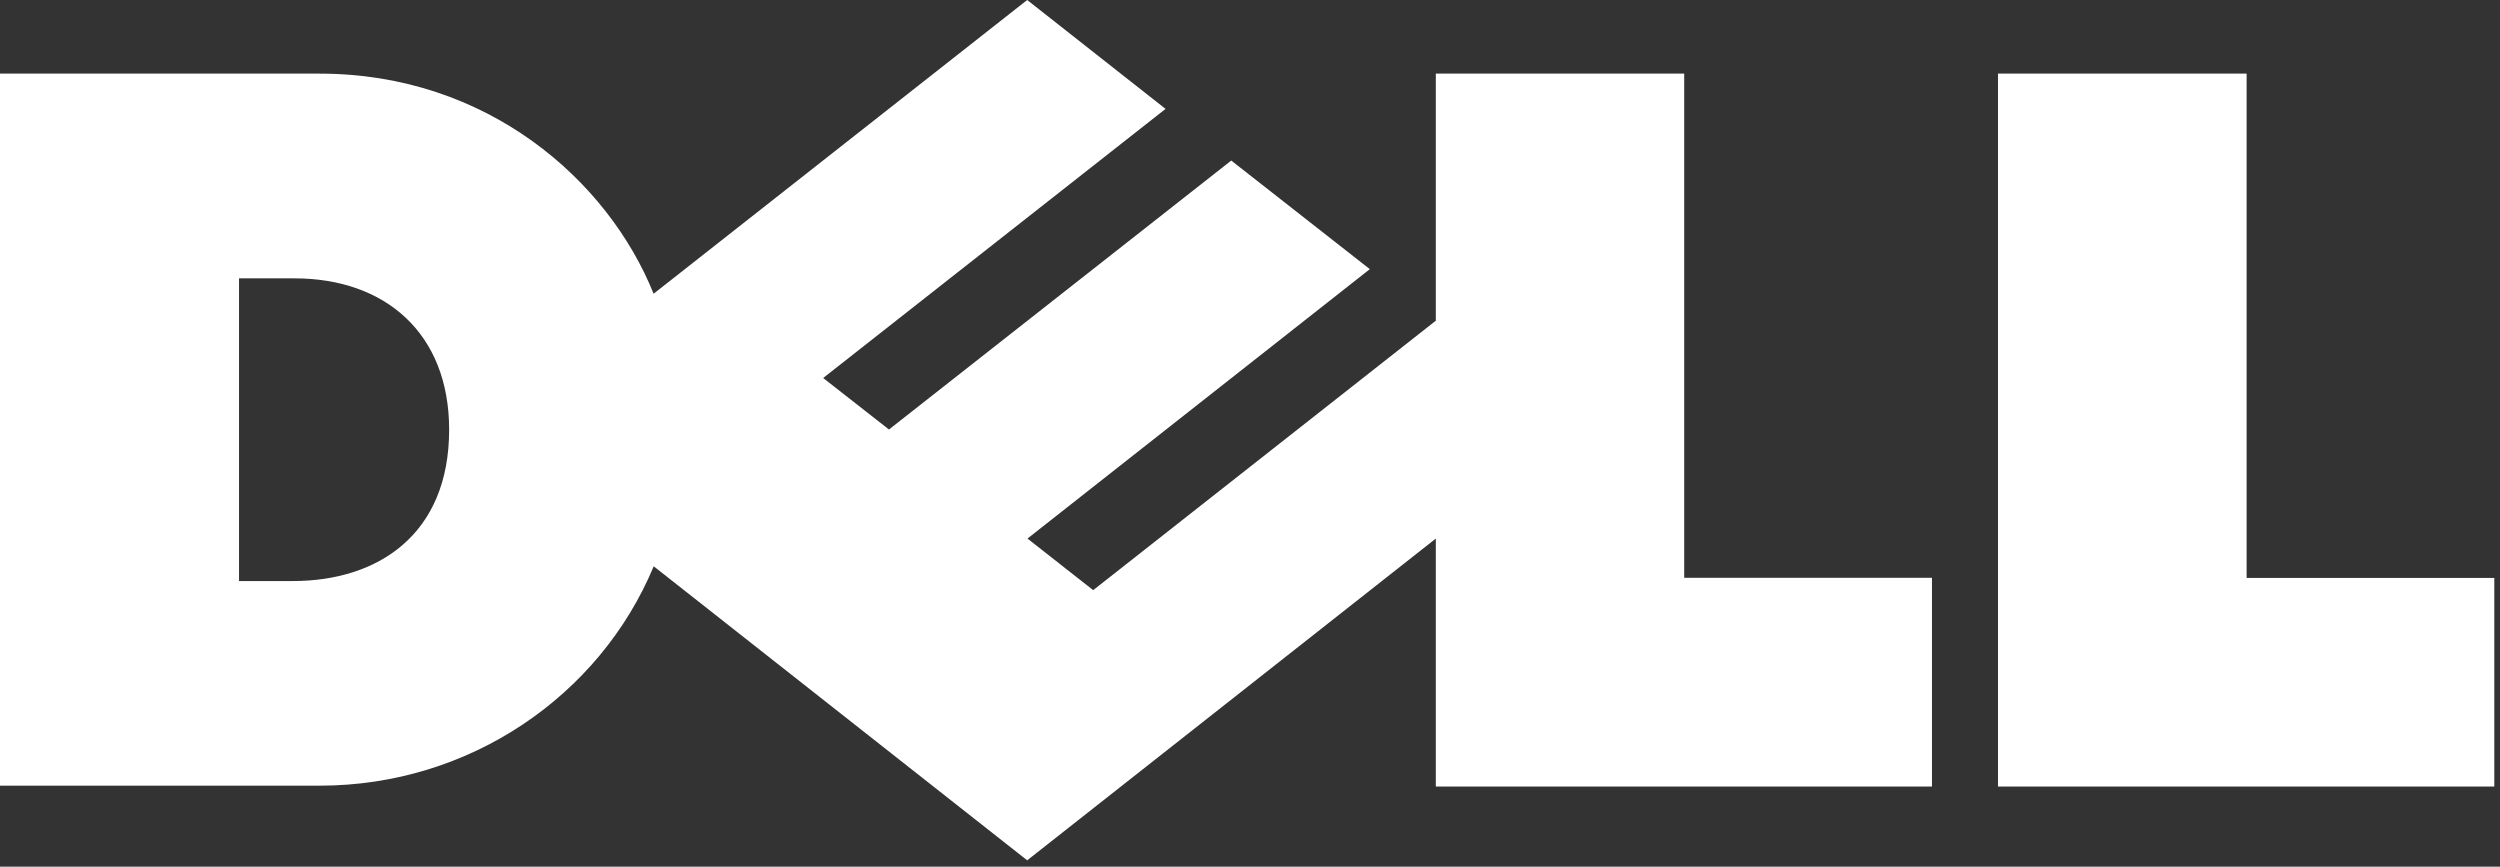 <svg width="225" height="78" viewBox="0 0 225 78" fill="none" xmlns="http://www.w3.org/2000/svg">
<rect x="0" y="0" width="225" height="78" fill="#333333" stroke="none"/>
<path d="M40.423 38.669C40.423 29.985 34.661 25.052 26.504 25.052H21.512V52.294H26.362C33.947 52.294 40.423 48.172 40.423 38.669ZM129.224 48.47L92.447 77.429L58.834 50.966C53.984 62.617 42.264 70.71 28.767 70.71H0V6.627H28.767C43.849 6.627 54.717 16.218 58.825 26.436L92.447 1.12481e-05L104.9 9.801L74.085 34.02L80.007 38.655L110.812 14.45L123.283 24.223L92.474 48.47L98.387 53.114L129.224 28.863V6.627H151.579V52.005H173.878V70.788H129.224V48.47V48.47ZM202.196 52.015H224.487V70.788H179.819V6.627H202.196V52.015V52.015Z" fill="white"/>
</svg>
